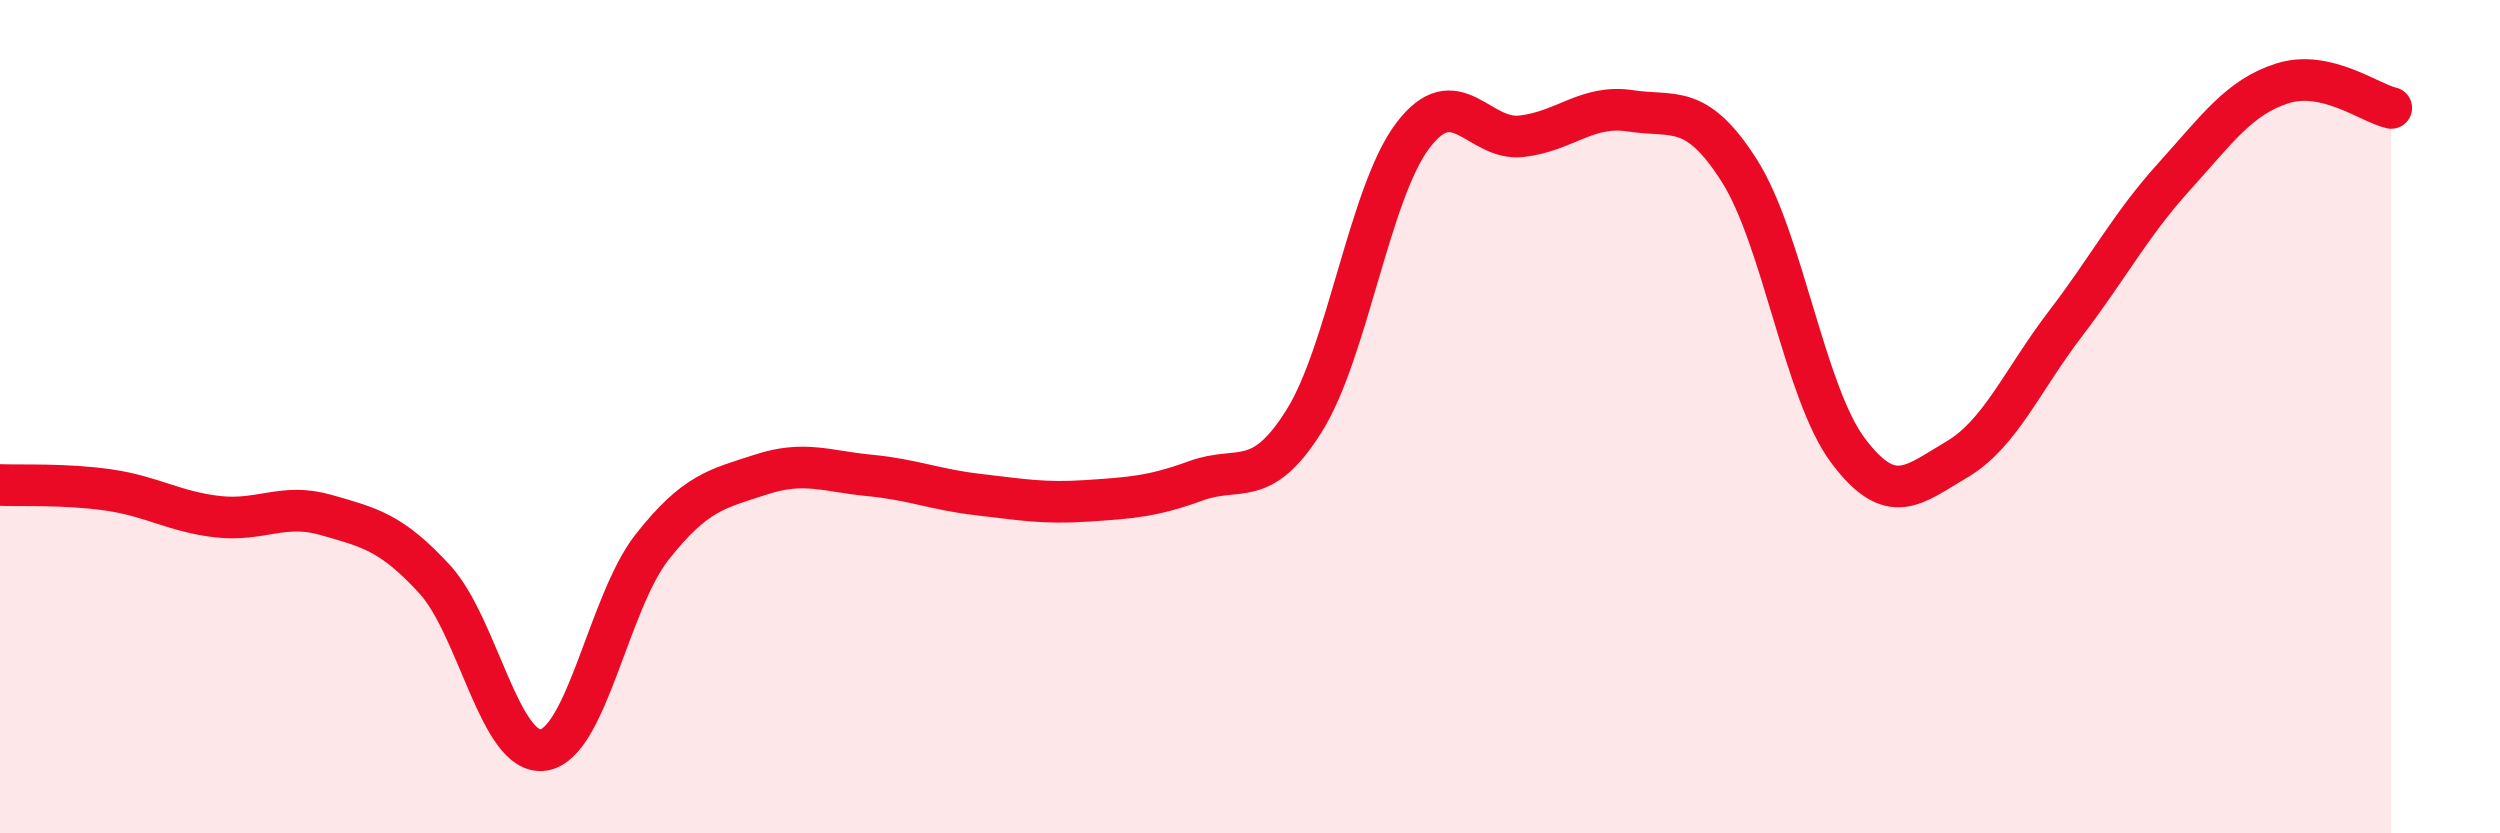
    <svg width="60" height="20" viewBox="0 0 60 20" xmlns="http://www.w3.org/2000/svg">
      <path
        d="M 0,11.64 C 0.52,11.66 1.57,11.61 2.61,11.76 C 3.65,11.91 4.18,12.28 5.22,12.4 C 6.26,12.52 6.79,12.06 7.83,12.36 C 8.87,12.66 9.39,12.77 10.43,13.9 C 11.47,15.03 12,18.15 13.04,18 C 14.08,17.85 14.61,14.45 15.65,13.13 C 16.69,11.81 17.22,11.73 18.26,11.39 C 19.3,11.05 19.83,11.31 20.87,11.41 C 21.91,11.51 22.44,11.75 23.48,11.87 C 24.52,11.99 25.05,12.09 26.09,12.02 C 27.13,11.95 27.66,11.92 28.7,11.54 C 29.74,11.16 30.26,11.76 31.3,10.1 C 32.34,8.44 32.87,4.62 33.91,3.25 C 34.95,1.88 35.48,3.39 36.52,3.27 C 37.56,3.15 38.09,2.5 39.13,2.66 C 40.17,2.82 40.7,2.46 41.74,4.09 C 42.78,5.72 43.31,9.42 44.35,10.81 C 45.39,12.2 45.92,11.64 46.96,11.03 C 48,10.42 48.53,9.13 49.57,7.77 C 50.61,6.41 51.13,5.4 52.17,4.25 C 53.21,3.1 53.74,2.33 54.78,2 C 55.82,1.67 56.87,2.47 57.39,2.59L57.39 20L0 20Z"
        fill="#EB0A25"
        opacity="0.1"
        stroke-linecap="round"
        stroke-linejoin="round"
      />
      <path
        d="M 0,11.64 C 0.52,11.66 1.57,11.61 2.61,11.76 C 3.65,11.91 4.18,12.28 5.22,12.4 C 6.26,12.52 6.79,12.06 7.83,12.36 C 8.87,12.66 9.39,12.77 10.43,13.9 C 11.47,15.03 12,18.15 13.04,18 C 14.08,17.85 14.61,14.45 15.65,13.13 C 16.69,11.81 17.22,11.73 18.26,11.39 C 19.3,11.05 19.83,11.31 20.87,11.41 C 21.91,11.51 22.44,11.75 23.48,11.87 C 24.52,11.99 25.05,12.09 26.09,12.02 C 27.13,11.95 27.66,11.92 28.7,11.54 C 29.74,11.16 30.26,11.76 31.3,10.1 C 32.34,8.44 32.87,4.62 33.91,3.25 C 34.95,1.88 35.48,3.39 36.52,3.27 C 37.56,3.15 38.09,2.5 39.13,2.66 C 40.17,2.82 40.7,2.46 41.74,4.09 C 42.78,5.72 43.31,9.42 44.35,10.81 C 45.39,12.2 45.92,11.64 46.96,11.03 C 48,10.42 48.53,9.13 49.57,7.77 C 50.61,6.41 51.13,5.4 52.17,4.25 C 53.21,3.1 53.74,2.33 54.78,2 C 55.82,1.67 56.87,2.47 57.39,2.59"
        stroke="#EB0A25"
        stroke-width="1"
        fill="none"
        stroke-linecap="round"
        stroke-linejoin="round"
      />
    </svg>
  